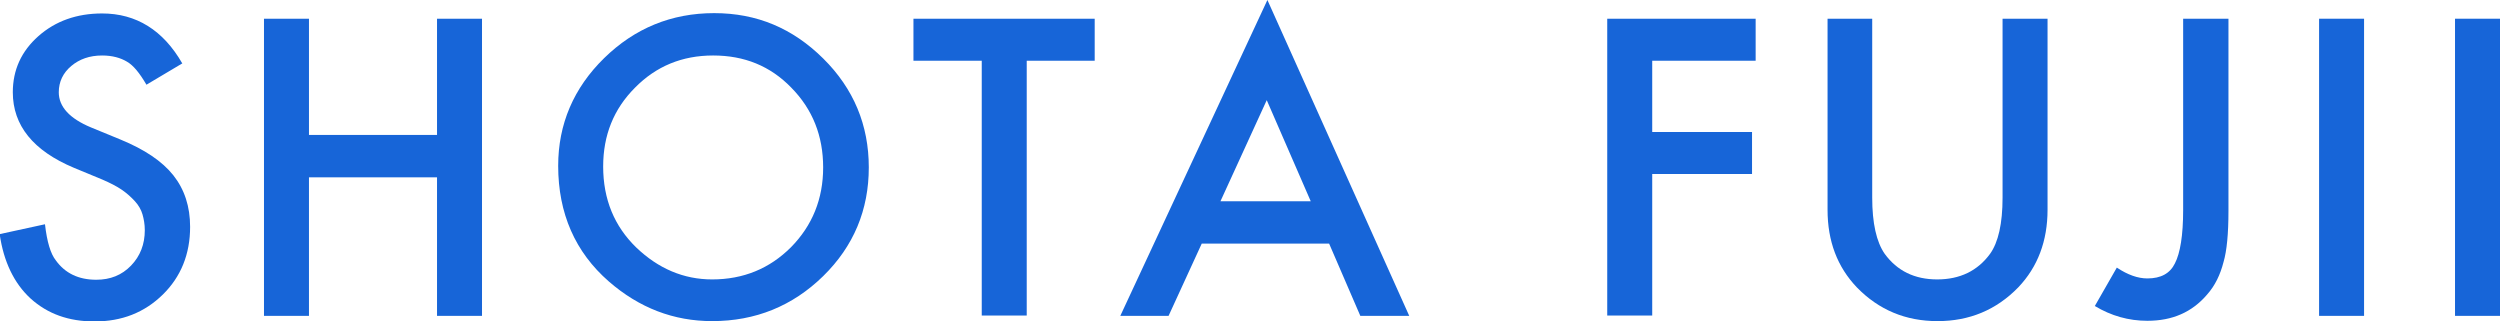 <?xml version="1.0" encoding="UTF-8"?><svg id="_レイヤー_2" xmlns="http://www.w3.org/2000/svg" viewBox="0 0 76.14 9.78"><defs><style>.cls-1{fill:#1765d8;}</style></defs><g id="_レイヤー_2-2"><path class="cls-1" d="M5.57,1.92l-1.11.66c-.21-.36-.4-.59-.59-.7-.2-.12-.45-.19-.76-.19-.38,0-.69.11-.94.32-.25.21-.38.48-.38.8,0,.44.33.8.98,1.07l.9.37c.73.3,1.27.66,1.61,1.09s.51.95.51,1.57c0,.83-.28,1.52-.83,2.06-.56.55-1.25.82-2.08.82-.79,0-1.43-.23-1.95-.7-.5-.46-.82-1.12-.94-1.96l1.38-.3c.06.53.17.9.33,1.1.28.39.69.59,1.23.59.43,0,.78-.14,1.06-.43s.42-.65.42-1.08c0-.18-.03-.34-.07-.48s-.12-.28-.23-.4-.24-.24-.4-.35-.36-.21-.59-.31l-.87-.36c-1.24-.52-1.86-1.29-1.86-2.3,0-.68.26-1.25.78-1.71.52-.46,1.17-.69,1.94-.69,1.04,0,1.86.51,2.44,1.52Z"/><path class="cls-1" d="M9.41,4.11h3.9V.57h1.37v9.05h-1.37v-4.22h-3.9v4.22h-1.37V.57h1.37v3.54Z"/><path class="cls-1" d="M17,5.05c0-1.27.47-2.37,1.4-3.28.93-.91,2.05-1.37,3.35-1.37s2.39.46,3.32,1.38c.93.92,1.39,2.03,1.39,3.32s-.46,2.4-1.39,3.31c-.93.91-2.06,1.37-3.38,1.37-1.17,0-2.22-.4-3.15-1.21-1.02-.89-1.54-2.07-1.54-3.52ZM18.37,5.07c0,1,.34,1.82,1.01,2.47.67.64,1.44.97,2.31.97.95,0,1.75-.33,2.4-.98.65-.66.98-1.47.98-2.43s-.32-1.77-.97-2.43c-.64-.66-1.43-.98-2.38-.98s-1.74.33-2.38.98c-.65.65-.97,1.45-.97,2.4Z"/><path class="cls-1" d="M31.27,1.85v7.76h-1.37V1.85h-2.08V.57h5.52v1.28h-2.07Z"/><path class="cls-1" d="M40.47,7.42h-3.87l-1.01,2.2h-1.47L38.6,0l4.32,9.62h-1.49l-.95-2.2ZM39.92,6.13l-1.34-3.08-1.41,3.08h2.75Z"/><path class="cls-1" d="M53.47,1.85h-3.15v2.17h3.04v1.28h-3.04v4.31h-1.37V.57h4.52v1.28Z"/><path class="cls-1" d="M57.02.57v5.45c0,.78.13,1.35.38,1.71.38.52.91.78,1.6.78s1.23-.26,1.61-.78c.25-.35.38-.92.38-1.71V.57h1.37v5.82c0,.95-.3,1.74-.89,2.36-.67.69-1.49,1.03-2.46,1.03s-1.79-.34-2.46-1.03c-.59-.62-.89-1.4-.89-2.36V.57h1.37Z"/><path class="cls-1" d="M67.87.57v5.85c0,.7-.05,1.22-.15,1.56-.1.39-.26.72-.5.99-.46.54-1.06.8-1.82.8-.57,0-1.1-.15-1.6-.45l.67-1.17c.33.22.64.33.93.33.41,0,.69-.15.84-.46.16-.31.25-.85.25-1.62V.57h1.37Z"/><path class="cls-1" d="M72,.57v9.05h-1.37V.57h1.37Z"/><path class="cls-1" d="M76.14.57v9.05h-1.37V.57h1.37Z"/></g></svg>